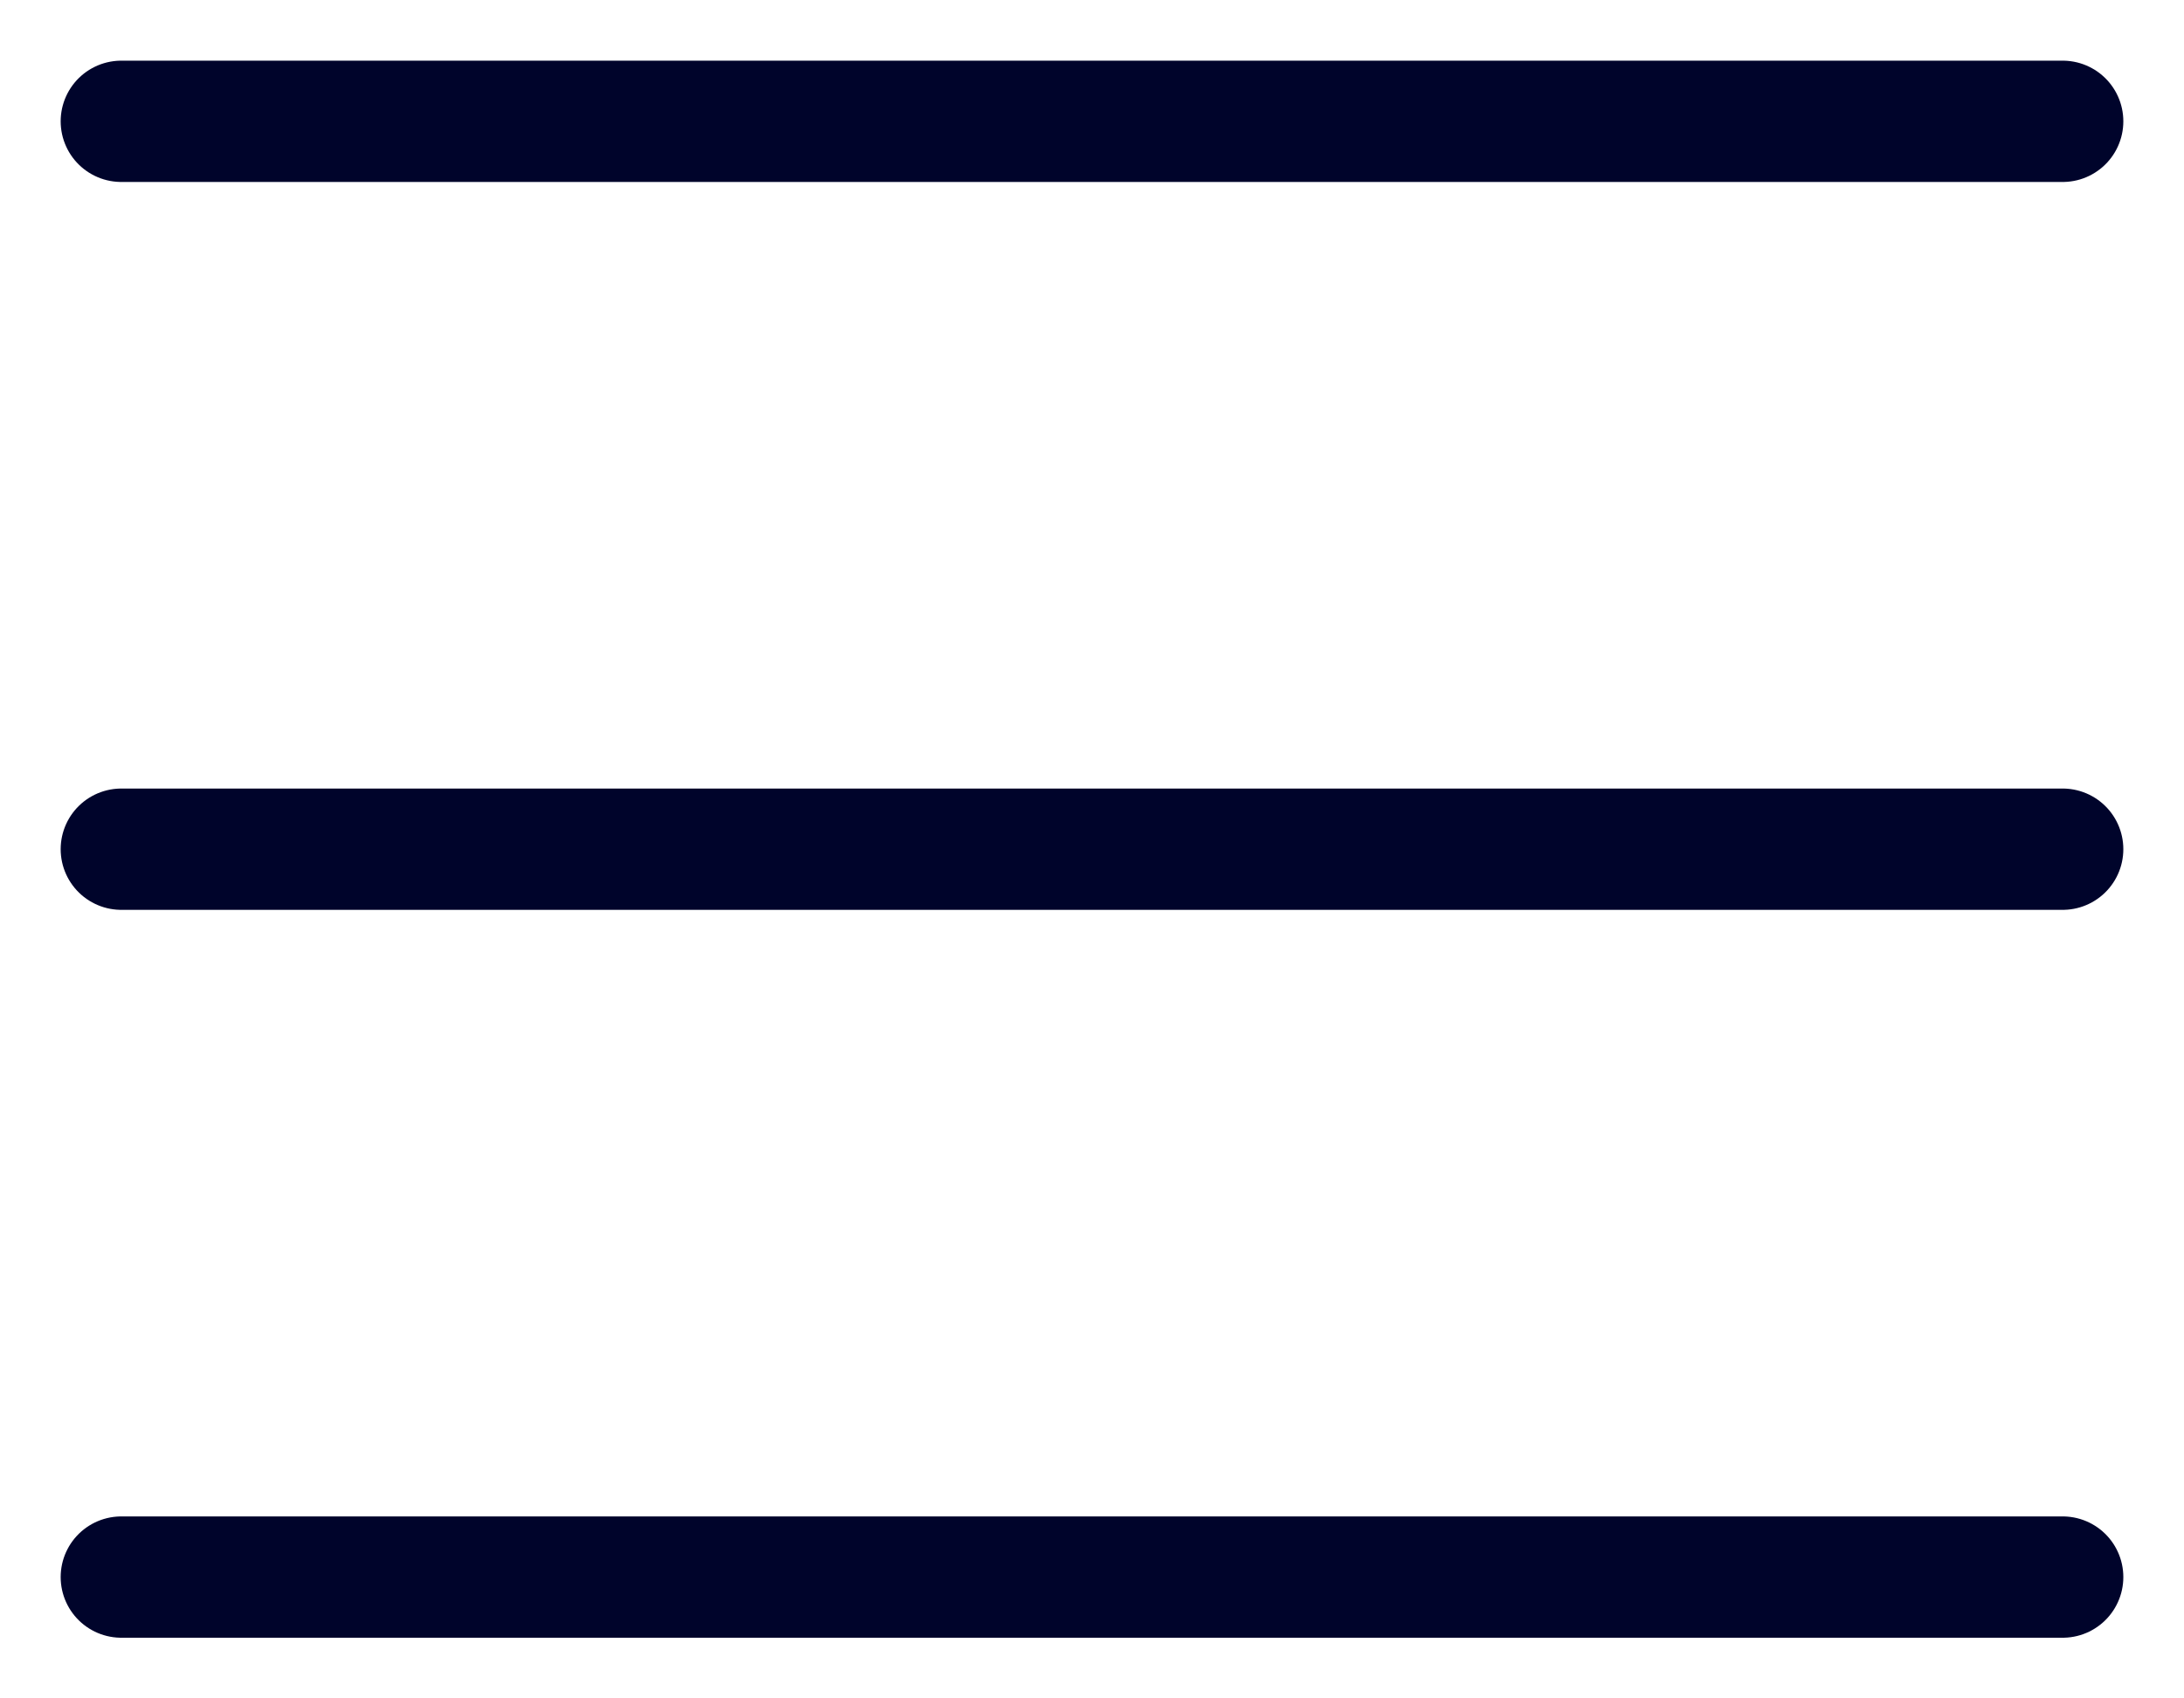 <svg width="18" height="14" viewBox="0 0 18 14" fill="none" xmlns="http://www.w3.org/2000/svg">
<path d="M1 1L17 1" stroke="#00042B" stroke-linecap="round"/>
<path d="M1 7L17 7" stroke="#00042B" stroke-linecap="round"/>
<path d="M1 13L17 13" stroke="#00042B" stroke-linecap="round"/>
</svg>
